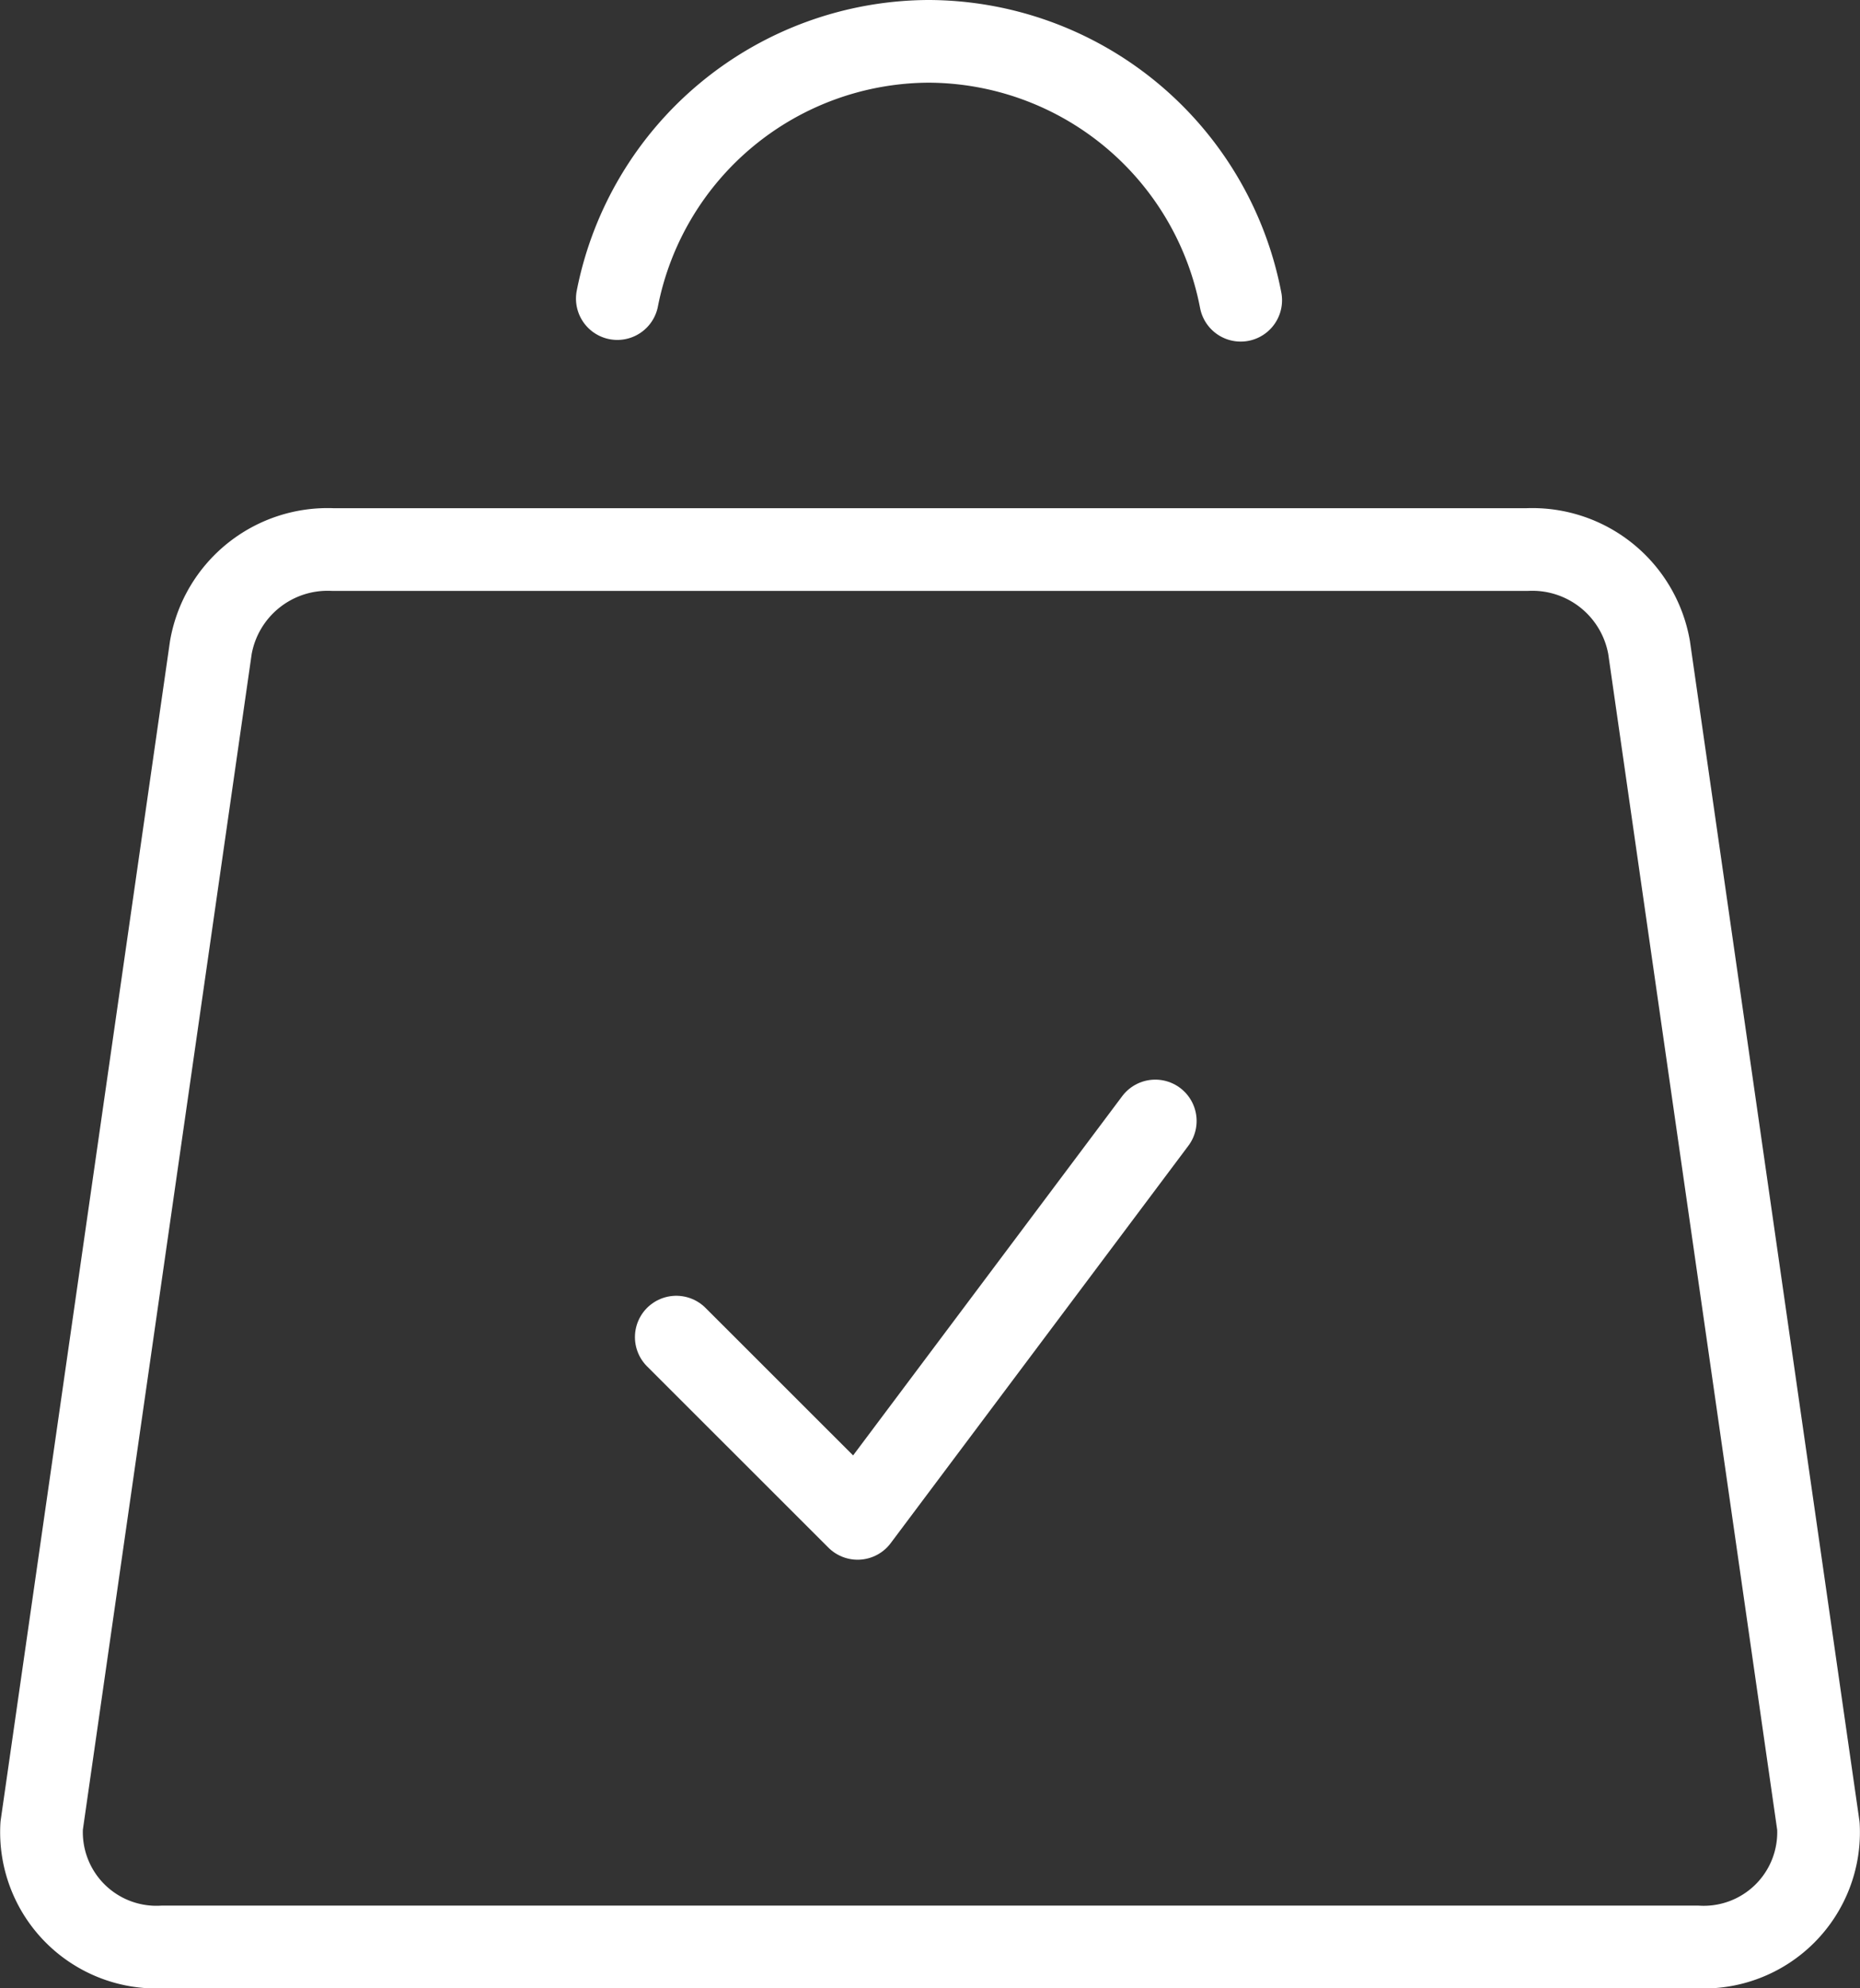 <svg xmlns="http://www.w3.org/2000/svg" width="22.495" height="24.046" viewBox="0 0 22.495 24.046">
  <rect x="0" y="0" width="22.495" height="24.046" fill="#333333" stroke="none"/>
  <g id="streamlinehq-shopping-bag-check-shopping-ecommerce-48" transform="translate(0.5 0.5)">
    <path id="Pfad_271" data-name="Pfad 271" d="M20.97,13.5H6.517a1.434,1.434,0,0,0-1.471,1.185L3,28.934A1.39,1.39,0,0,0,4.47,30.4H23.017a1.389,1.389,0,0,0,1.471-1.462L22.44,14.684A1.434,1.434,0,0,0,20.97,13.5Z" transform="translate(-2.996 -7.354)" fill="none" stroke="#fff" stroke-linecap="round" stroke-linejoin="round" stroke-width="1"/>
    <path id="Pfad_272" data-name="Pfad 272" d="M24.139,4.631A3.856,3.856,0,0,0,20.365,1.5h0A3.854,3.854,0,0,0,16.6,4.611" transform="translate(-9.634 -1.5)" fill="none" stroke="#fff" stroke-linecap="round" stroke-linejoin="round" stroke-width="1"/>
    <path id="Pfad_273" data-name="Pfad 273" d="M23.781,27l-3.6,4.806-2.193-2.192" transform="translate(-10.309 -13.943)" fill="none" stroke="#fff" stroke-linecap="round" stroke-linejoin="round" stroke-width="1"/>
  </g>
</svg>